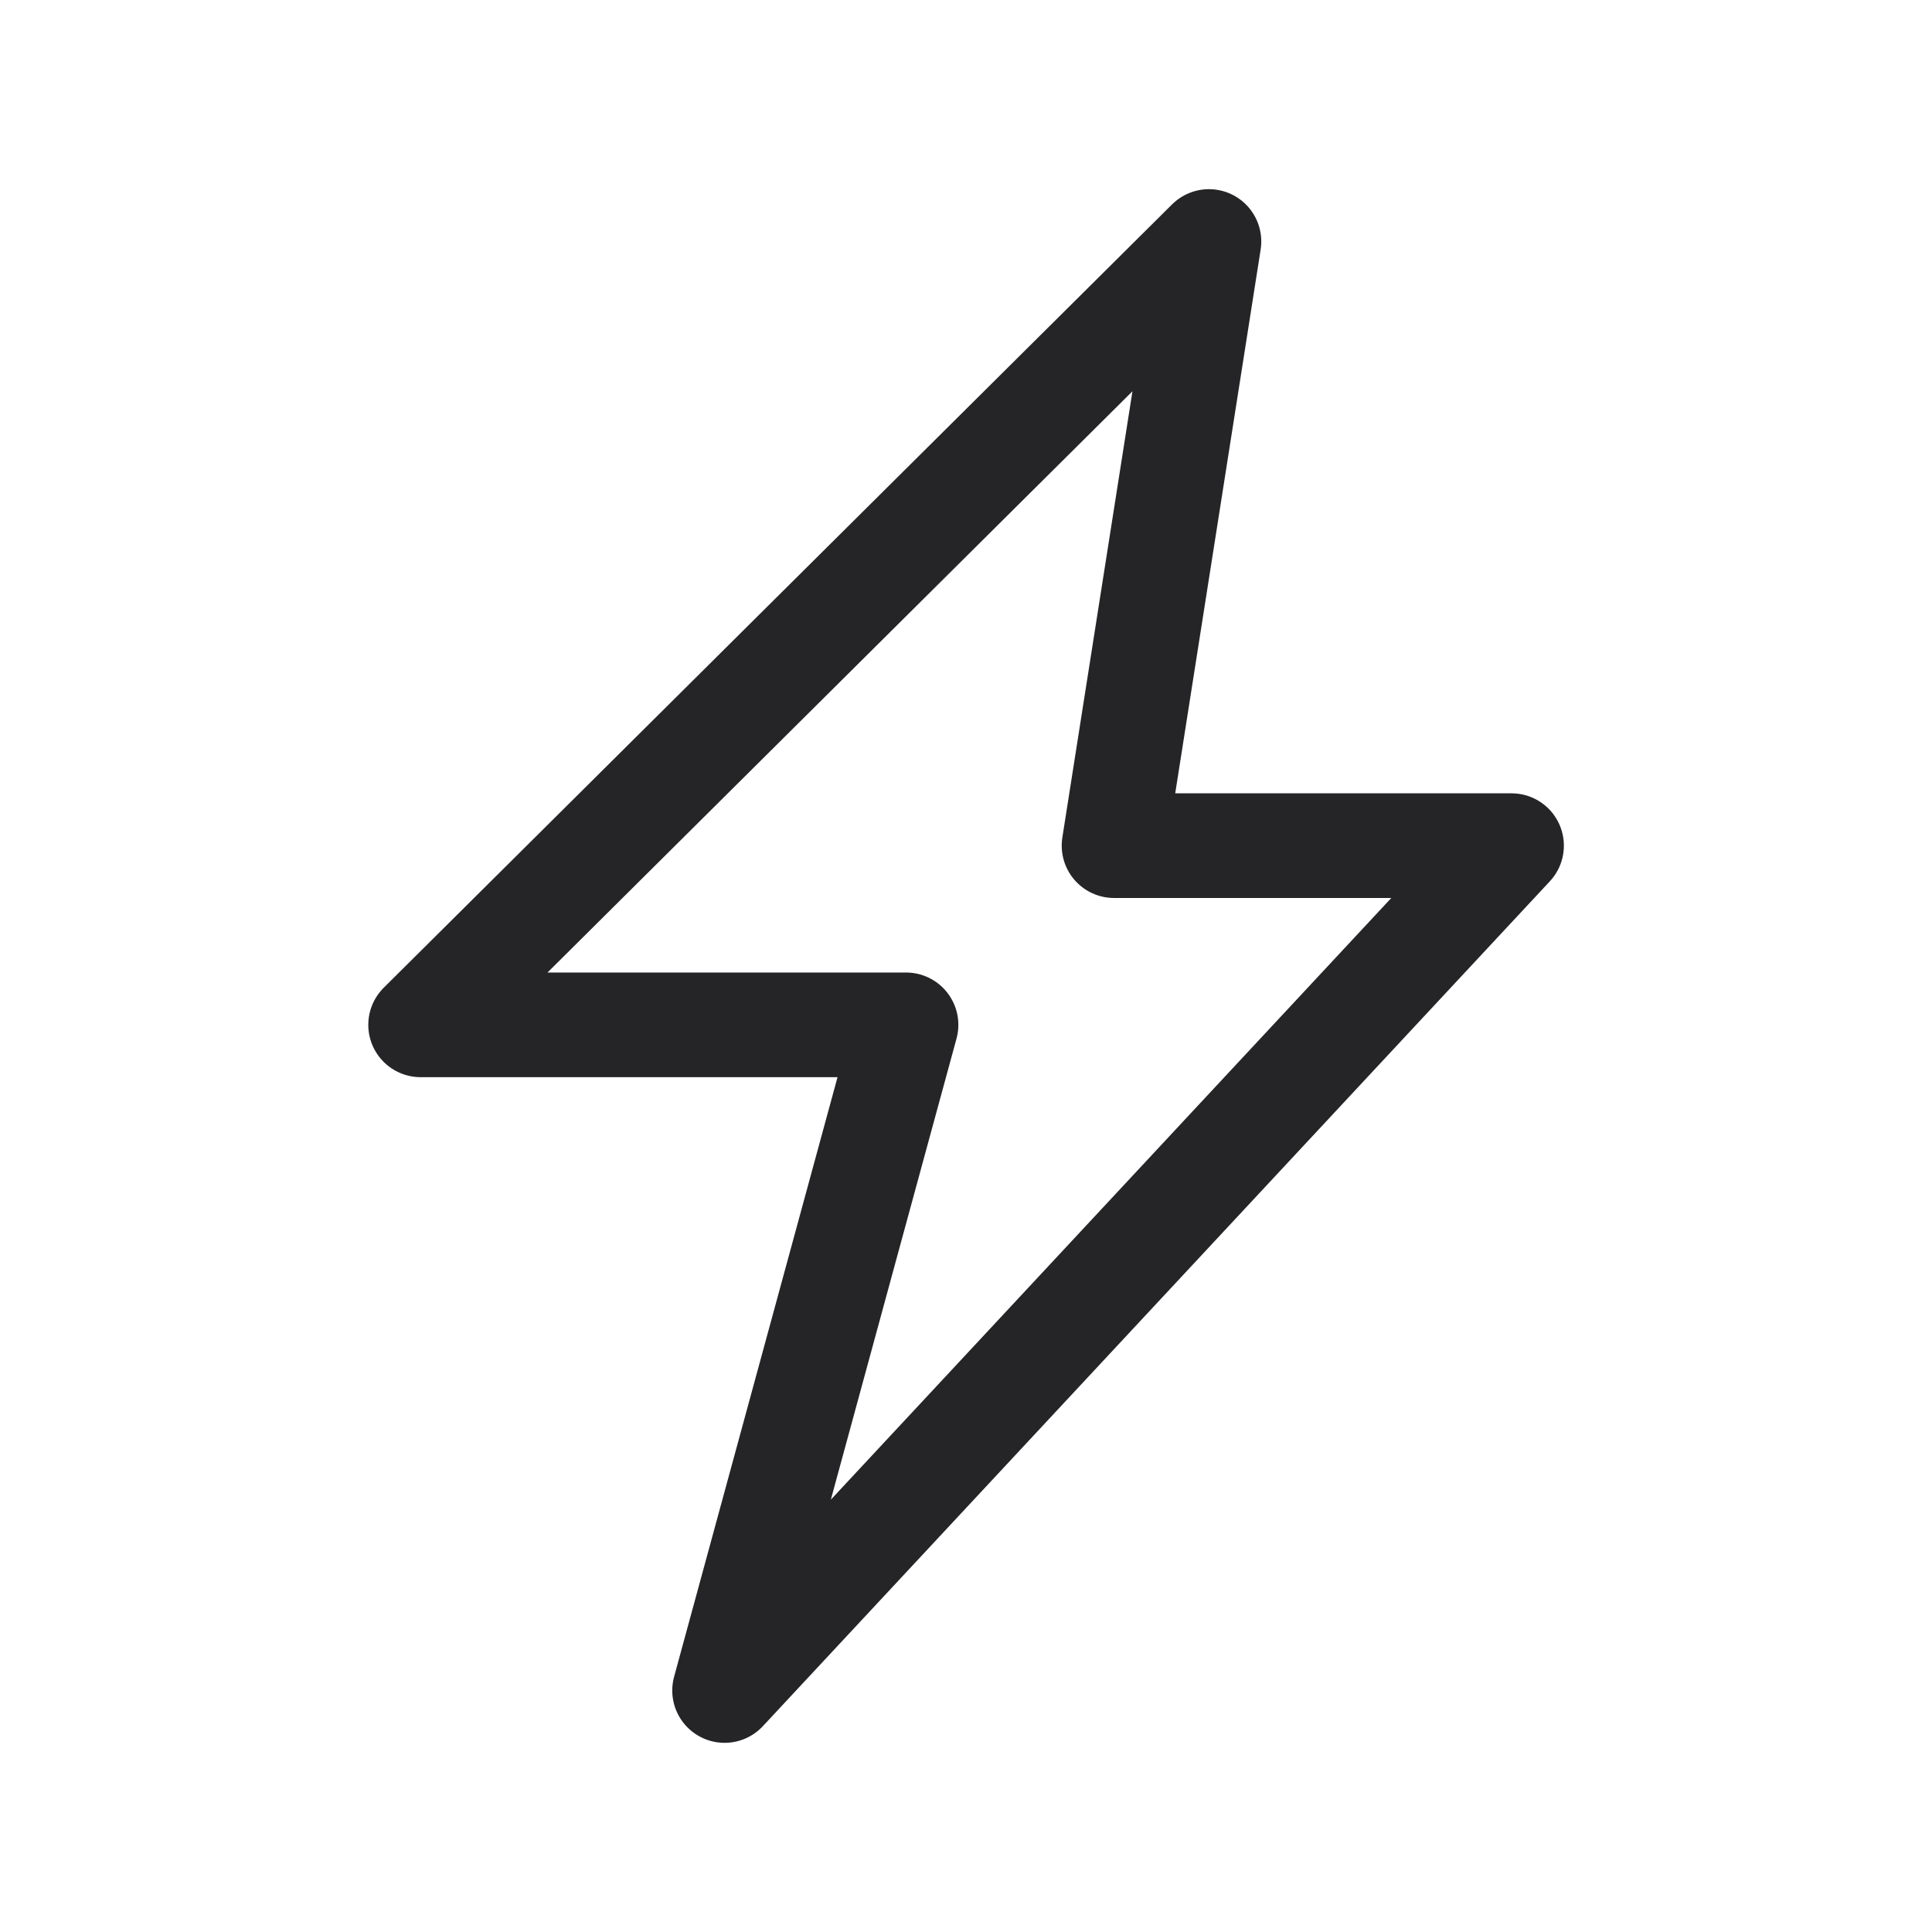 <svg xmlns="http://www.w3.org/2000/svg" fill="none" viewBox="0 0 24 24" height="24" width="24">
<path stroke-linejoin="round" stroke-width="1.3" stroke="#252427" d="M5.225 12.731L15.018 3L13.839 10.505H18.777L9.001 21L11.255 12.731H5.225Z"></path>
</svg>
